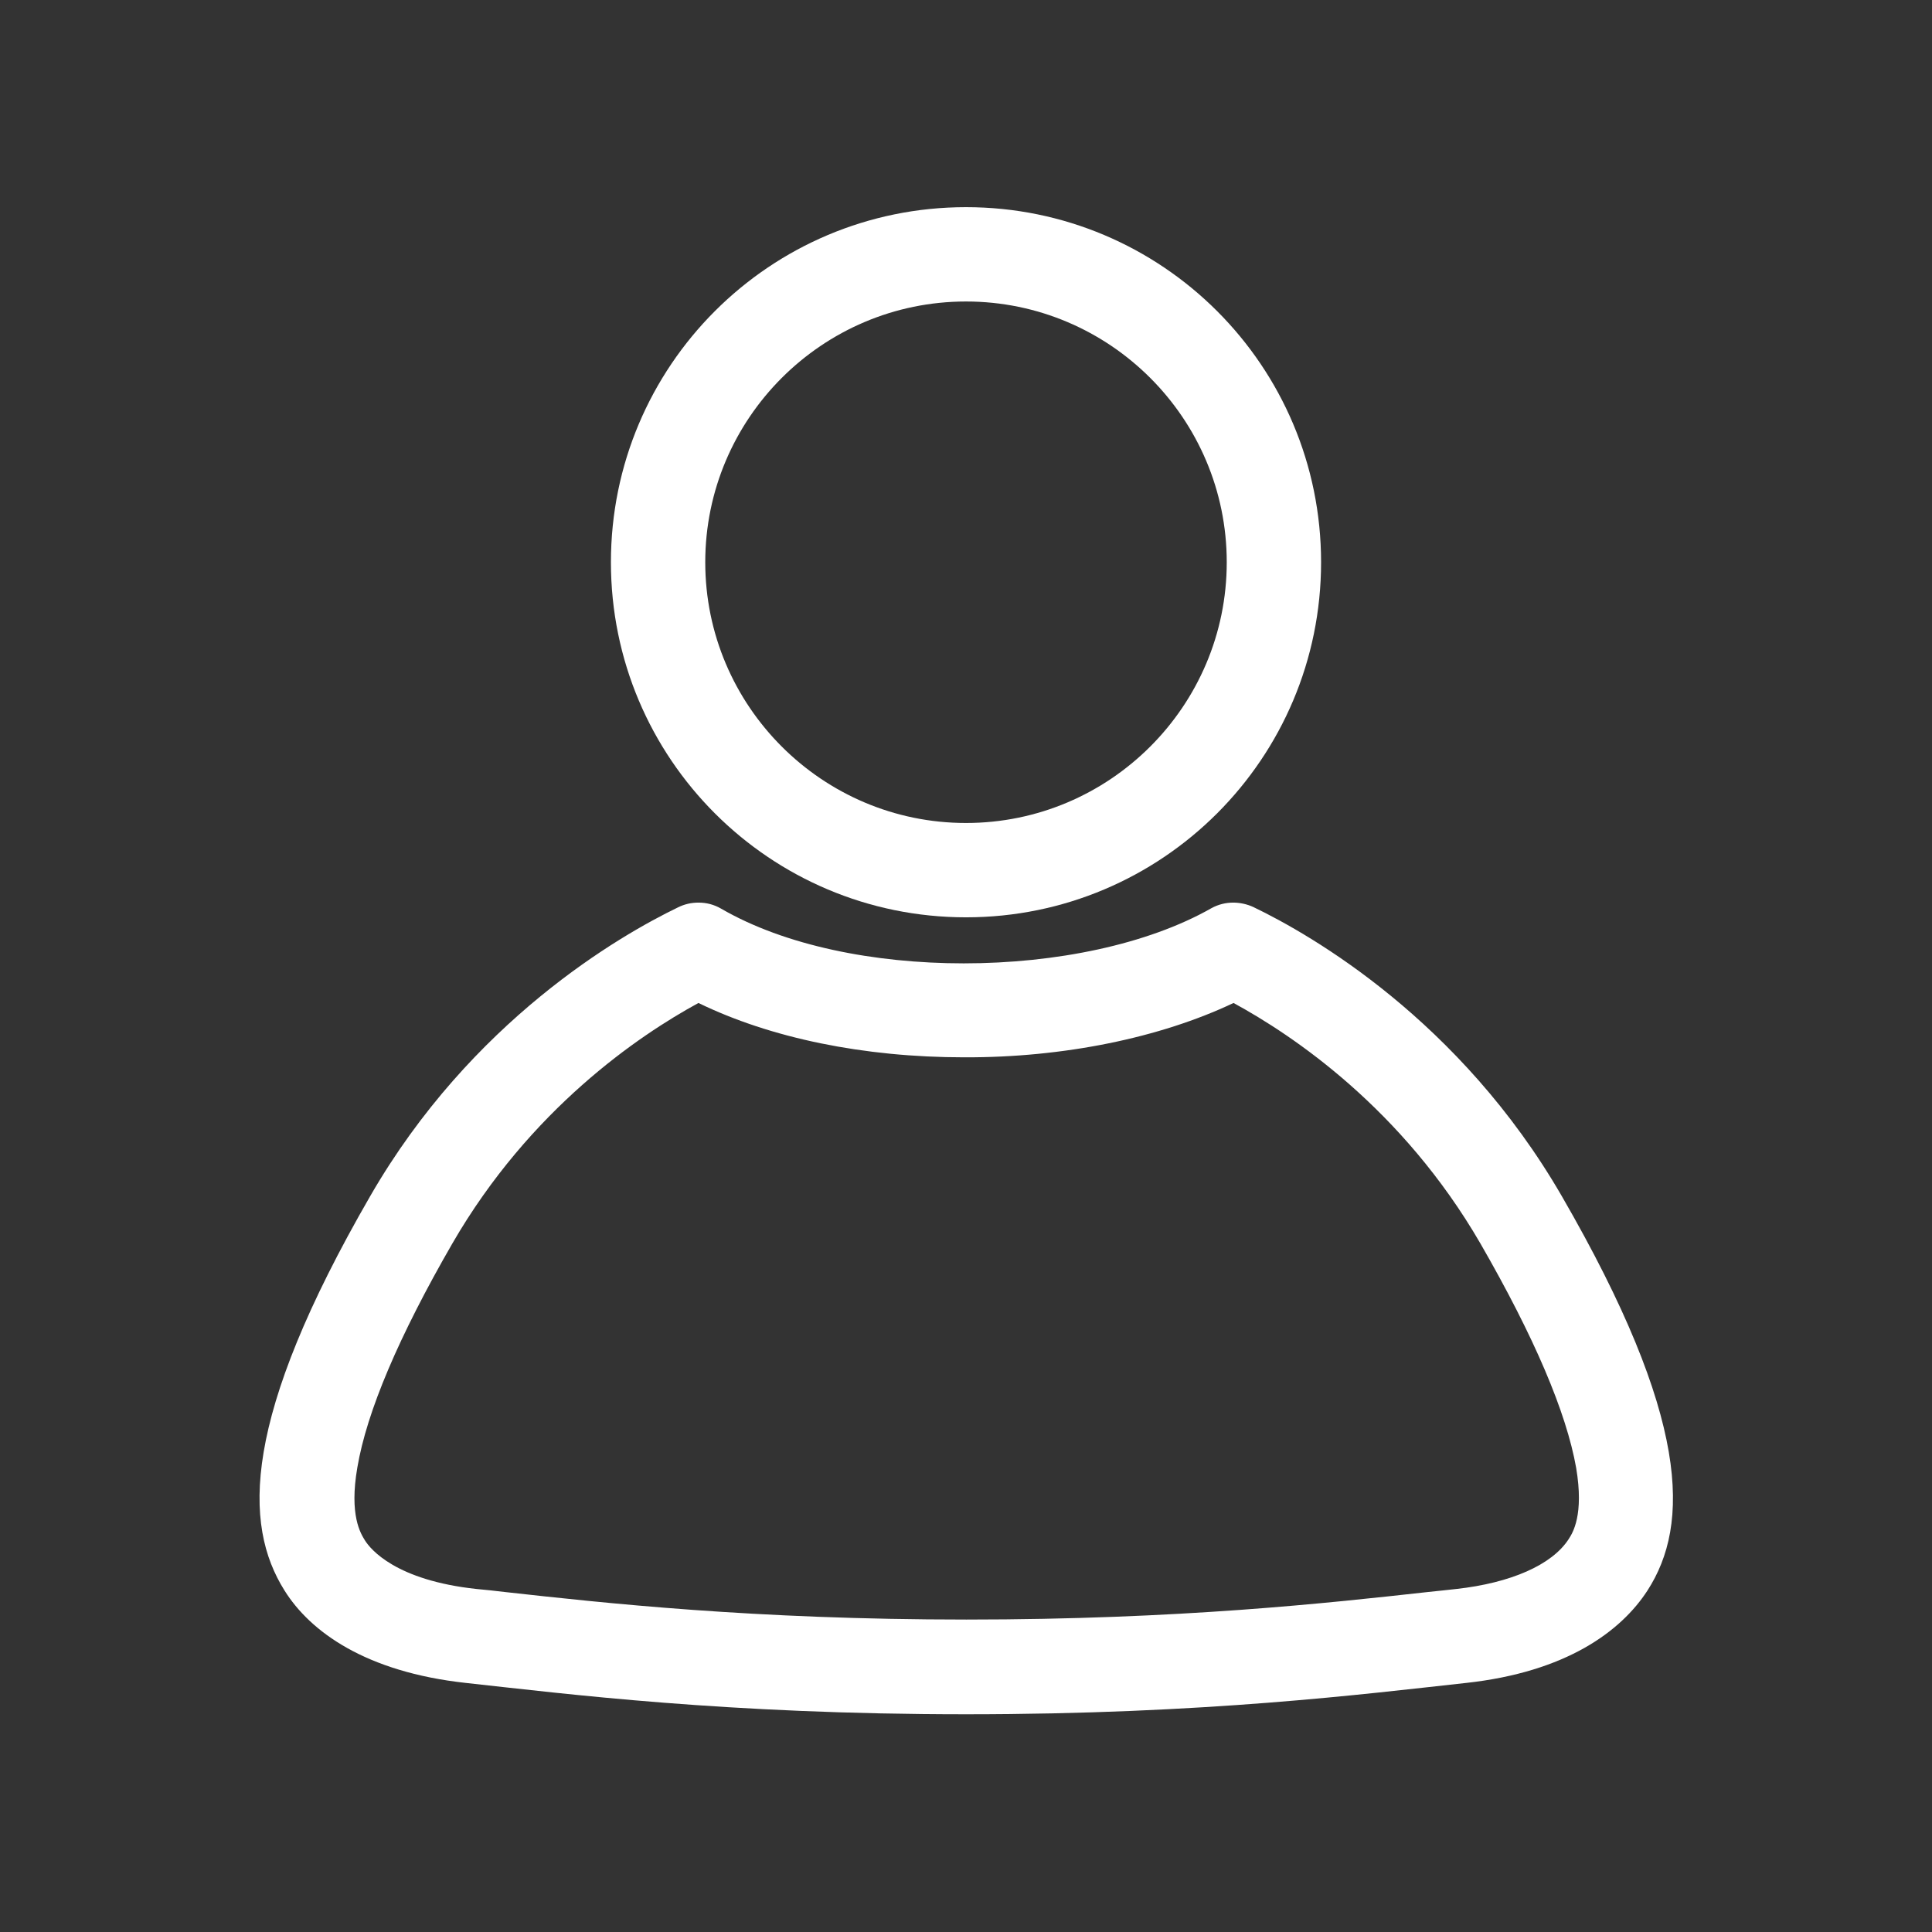 <svg version="1.1" id="Layer_1" xmlns="http://www.w3.org/2000/svg" x="0" y="0" viewBox="0 0 512 512" xml:space="preserve"><rect x="0" y="0" width="512" height="512" fill="#333333" stroke="none"/><style type="text/css">.st0{fill:#fff}</style><path class="st0" d="M256 79.9c38.1 0 69.1 31 69.1 69.1s-31 69.1-69.1 69.1-69.1-31-69.1-69.1 31-69.1 69.1-69.1m0-25c-52 0-94.1 42.1-94.1 94.1s42.1 94.1 94.1 94.1 94.1-42.1 94.1-94.1S308 54.9 256 54.9z"/><path class="st0" d="M326.9 265.8c15.8 8.6 44.7 28 65.4 63.7 14.3 24.8 22.8 44.8 25.4 59.5 2.1 12.5-.9 17.2-2 18.9-4.4 6.8-15.3 11.6-29.8 13.2-2.4.3-4.9.5-7.5.8-26.2 2.9-65.8 7.3-122.3 7.3s-96.1-4.4-122.3-7.3c-2.6-.3-5.1-.6-7.5-.8-21.4-2.3-28.1-10.5-29.6-12.9-1.1-1.8-4.2-6.6-2-19.3 2.5-14.8 11-34.8 25.2-59.4 20.6-35.6 49.4-55.1 65.2-63.7 19.1 9.3 43.8 14.4 70.4 14.4 26.4.1 52-5.2 71.4-14.4m-.1-26.6c-2 0-4 .5-5.8 1.5-16.9 9.6-41.2 14.6-65.6 14.6-23.7 0-47.4-4.7-64.3-14.5-1.9-1.1-3.9-1.6-6-1.6-1.9 0-3.7.4-5.5 1.3-15.3 7.4-54.7 30-81.5 76.5-34 58.9-33.7 87-22.7 104.5 6.8 10.9 21.5 21.6 48.1 24.5s69 8.3 132.5 8.3 105.9-5.4 132.5-8.3 41.1-13.7 48.1-24.5c11.3-17.5 11.3-45.7-22.7-104.5-27-46.7-66.5-69.3-81.7-76.6-1.7-.8-3.6-1.2-5.4-1.2z"/></svg>